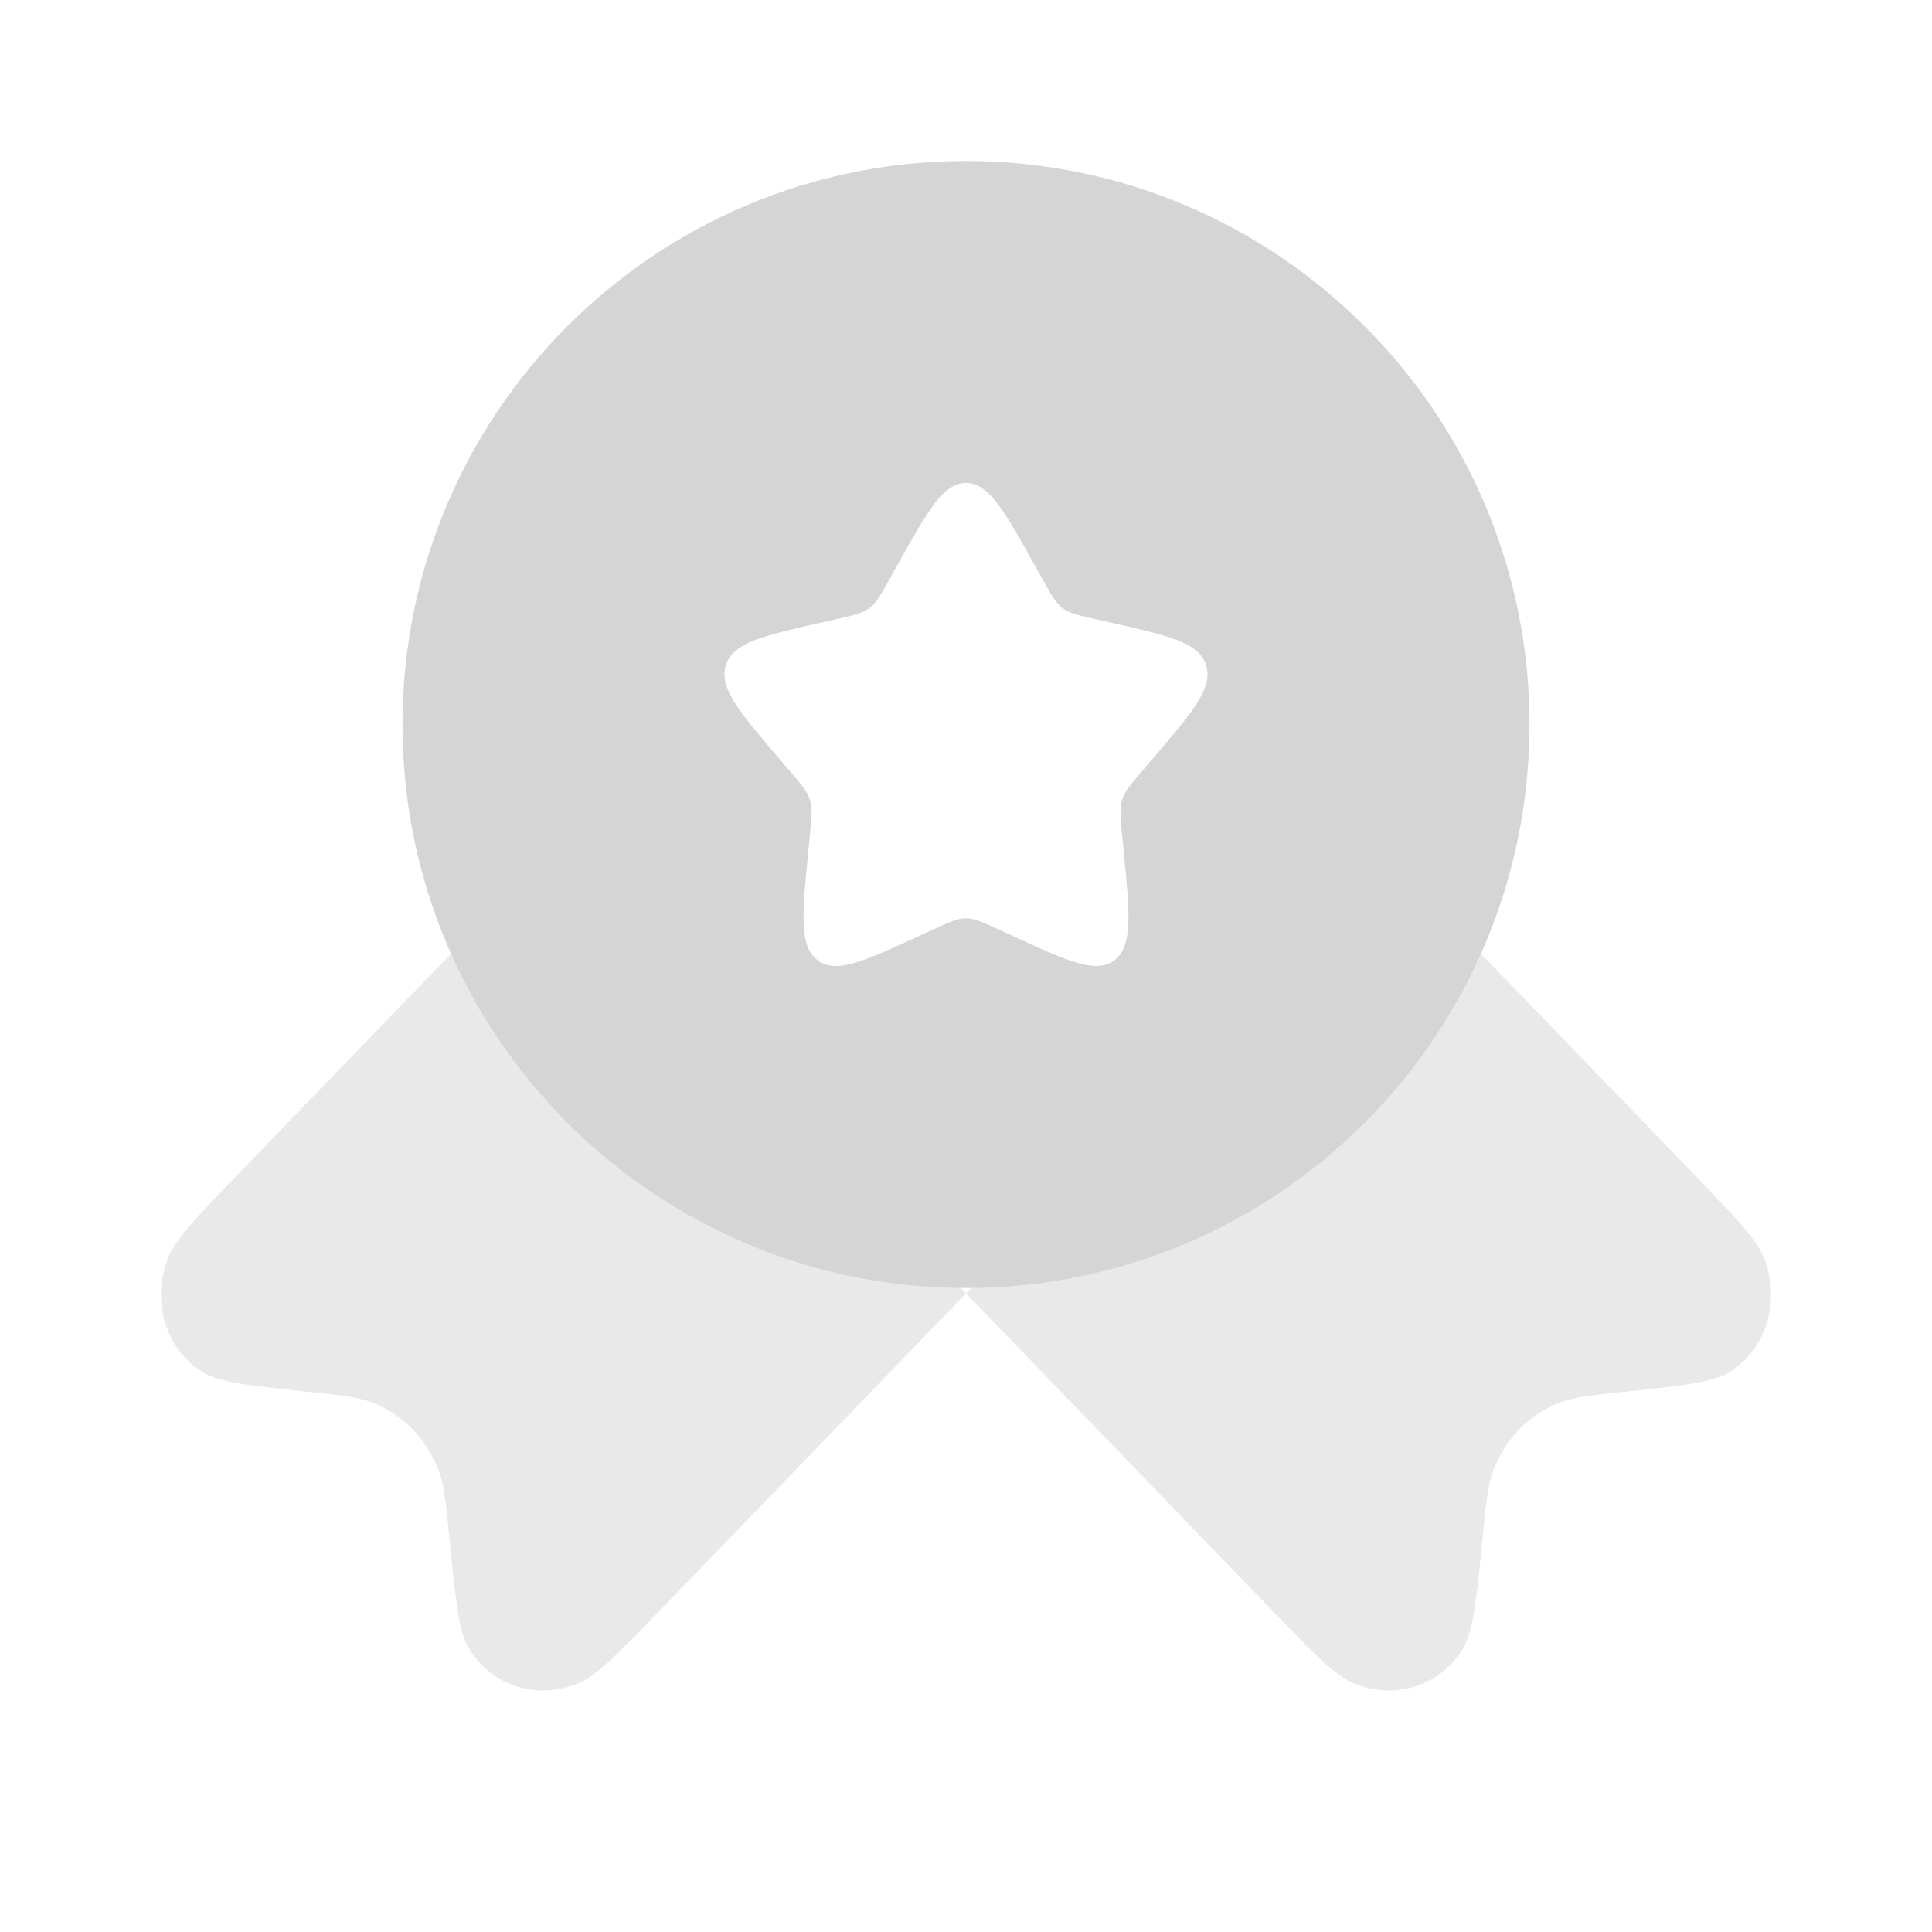 <svg width="60" height="60" viewBox="0 0 60 60" fill="none" xmlns="http://www.w3.org/2000/svg">
<path opacity="0.5" d="M30 40.169L20.571 49.932C19.221 51.33 18.546 52.029 17.974 52.271C16.671 52.822 15.226 52.35 14.541 51.15C14.24 50.623 14.146 49.673 13.959 47.773L13.959 47.773C13.853 46.701 13.8 46.164 13.639 45.715C13.28 44.709 12.524 43.927 11.553 43.555C11.119 43.388 10.601 43.334 9.565 43.224L9.565 43.224C7.73 43.03 6.812 42.933 6.303 42.621C5.144 41.912 4.689 40.415 5.221 39.066C5.455 38.474 6.13 37.775 7.48 36.377L13.639 30L16.735 26.904L30 40.169L43.265 26.904L46.361 30L52.52 36.377L52.52 36.377C53.87 37.775 54.545 38.474 54.779 39.066C55.311 40.415 54.856 41.912 53.697 42.621C53.188 42.933 52.27 43.03 50.435 43.224C49.399 43.333 48.881 43.388 48.447 43.555C47.476 43.927 46.72 44.709 46.361 45.715C46.2 46.164 46.147 46.701 46.041 47.773L46.041 47.773C45.854 49.673 45.76 50.623 45.459 51.15C44.774 52.35 43.329 52.822 42.026 52.271C41.454 52.029 40.779 51.33 39.429 49.932L30 40.169Z" fill="#D5D5D5"/>
<path fill-rule="evenodd" clip-rule="evenodd" d="M30 40C39.665 40 47.5 32.165 47.5 22.5C47.5 12.835 39.665 5 30 5C20.335 5 12.5 12.835 12.5 22.5C12.5 32.165 20.335 40 30 40ZM30 15C29.29 15 28.815 15.852 27.865 17.556L27.619 17.997C27.349 18.482 27.214 18.724 27.004 18.883C26.793 19.043 26.531 19.102 26.007 19.221L25.53 19.329C23.685 19.746 22.762 19.955 22.543 20.661C22.324 21.366 22.952 22.102 24.21 23.572L24.535 23.953C24.893 24.371 25.072 24.58 25.152 24.838C25.232 25.097 25.205 25.376 25.151 25.933L25.102 26.441C24.912 28.403 24.817 29.384 25.391 29.82C25.966 30.256 26.829 29.859 28.557 29.063L29.004 28.858C29.494 28.632 29.74 28.519 30 28.519C30.26 28.519 30.506 28.632 30.996 28.858L31.443 29.063C33.17 29.859 34.034 30.256 34.609 29.82C35.183 29.384 35.088 28.403 34.898 26.441L34.849 25.933C34.795 25.376 34.768 25.097 34.848 24.838C34.928 24.58 35.107 24.371 35.465 23.953L35.79 23.572C37.048 22.102 37.676 21.366 37.457 20.661C37.237 19.955 36.315 19.746 34.47 19.329L33.993 19.221C33.469 19.102 33.207 19.043 32.996 18.883C32.786 18.724 32.651 18.482 32.381 17.997L32.135 17.556C31.185 15.852 30.71 15 30 15Z" fill="#D5D5D5"/>
</svg>
